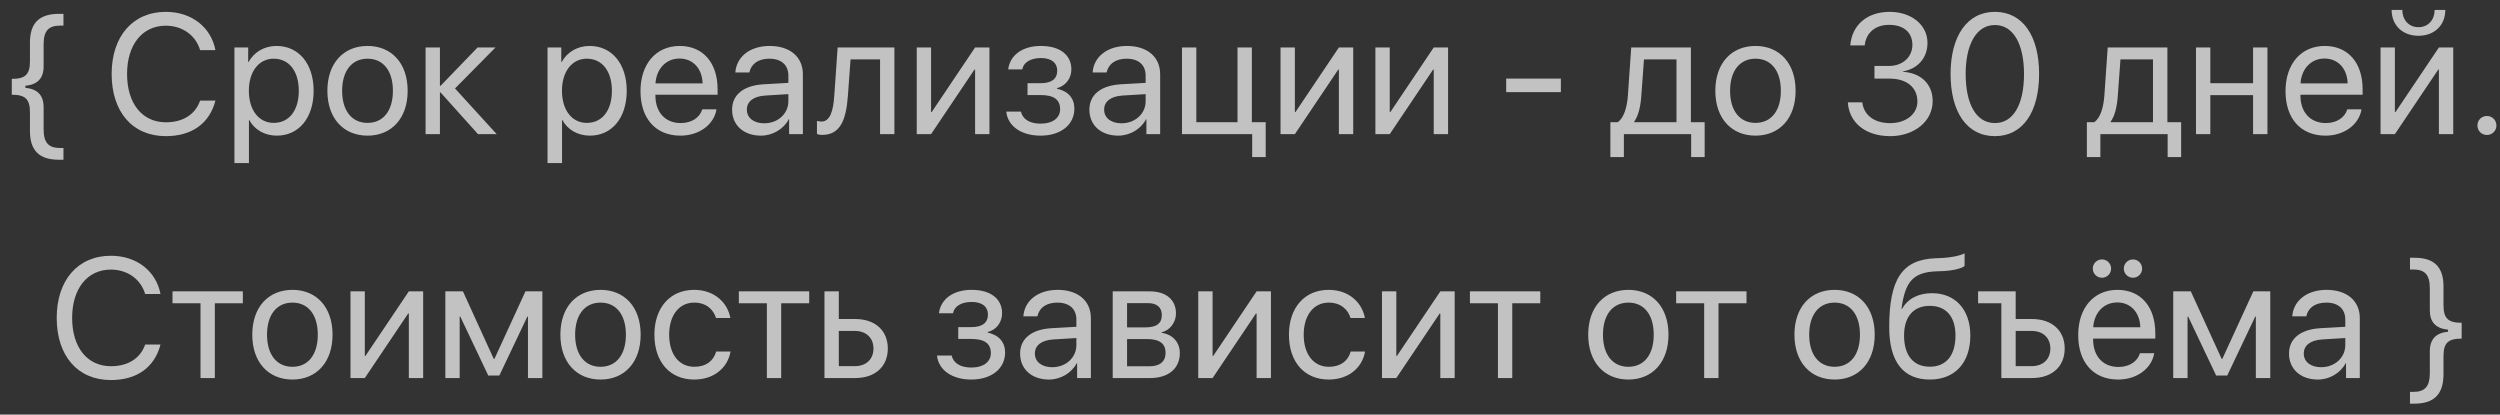 <?xml version="1.0" encoding="UTF-8"?> <svg xmlns="http://www.w3.org/2000/svg" width="205" height="34" viewBox="0 0 205 34" fill="none"><rect x="0" y="0" width="205" height="34" fill="#333333" stroke="none"/><path opacity="0.7" d="M2.08 7.199C3.085 7.302 3.577 7.814 3.577 8.799V10.597C3.577 11.69 3.967 12.135 4.931 12.135H5.204V13.099H4.828C3.215 13.099 2.456 12.34 2.456 10.747V9.223C2.456 8.129 2.08 7.767 0.966 7.767V6.468C2.08 6.468 2.456 6.105 2.456 5.012V3.487C2.456 1.895 3.215 1.136 4.828 1.136H5.204V2.1H4.931C3.967 2.1 3.577 2.544 3.577 3.638V5.436C3.577 6.42 3.085 6.933 2.08 7.035V7.199ZM13.598 11.164C10.877 11.164 9.155 9.188 9.155 6.064C9.155 2.968 10.898 0.972 13.598 0.972C15.697 0.972 17.303 2.216 17.665 4.109H16.408C16.052 2.893 14.952 2.106 13.598 2.106C11.67 2.106 10.419 3.665 10.419 6.064C10.419 8.484 11.657 10.029 13.605 10.029C15.006 10.029 16.018 9.38 16.408 8.252H17.665C17.18 10.125 15.731 11.164 13.598 11.164ZM22.676 3.768C24.487 3.768 25.718 5.217 25.718 7.445C25.718 9.674 24.494 11.123 22.703 11.123C21.685 11.123 20.864 10.624 20.44 9.845H20.413V13.372H19.224V3.891H20.352V5.094H20.379C20.816 4.294 21.644 3.768 22.676 3.768ZM22.443 10.077C23.708 10.077 24.501 9.059 24.501 7.445C24.501 5.839 23.708 4.813 22.443 4.813C21.227 4.813 20.406 5.866 20.406 7.445C20.406 9.031 21.227 10.077 22.443 10.077ZM30.14 11.123C28.172 11.123 26.845 9.708 26.845 7.445C26.845 5.176 28.172 3.768 30.14 3.768C32.102 3.768 33.428 5.176 33.428 7.445C33.428 9.708 32.102 11.123 30.14 11.123ZM30.14 10.077C31.398 10.077 32.218 9.12 32.218 7.445C32.218 5.771 31.398 4.813 30.14 4.813C28.882 4.813 28.055 5.771 28.055 7.445C28.055 9.12 28.882 10.077 30.14 10.077ZM37.311 7.254L40.729 11H39.197L36.128 7.582H36.073V11H34.898V3.891H36.073V7.035H36.128L39.163 3.891H40.633L37.311 7.254ZM48.35 3.768C50.161 3.768 51.392 5.217 51.392 7.445C51.392 9.674 50.168 11.123 48.377 11.123C47.359 11.123 46.538 10.624 46.115 9.845H46.087V13.372H44.898V3.891H46.026V5.094H46.053C46.491 4.294 47.318 3.768 48.35 3.768ZM48.118 10.077C49.382 10.077 50.175 9.059 50.175 7.445C50.175 5.839 49.382 4.813 48.118 4.813C46.901 4.813 46.081 5.866 46.081 7.445C46.081 9.031 46.901 10.077 48.118 10.077ZM55.719 4.8C54.605 4.8 53.825 5.654 53.75 6.837H57.612C57.585 5.647 56.84 4.8 55.719 4.8ZM57.585 8.963H58.754C58.549 10.207 57.346 11.123 55.794 11.123C53.757 11.123 52.52 9.708 52.52 7.473C52.52 5.265 53.777 3.768 55.739 3.768C57.66 3.768 58.843 5.162 58.843 7.315V7.767H53.743V7.835C53.743 9.195 54.543 10.091 55.821 10.091C56.724 10.091 57.387 9.633 57.585 8.963ZM62.664 10.111C63.785 10.111 64.646 9.325 64.646 8.3V7.719L62.746 7.835C61.789 7.896 61.242 8.32 61.242 8.99C61.242 9.667 61.809 10.111 62.664 10.111ZM62.397 11.123C60.982 11.123 60.032 10.269 60.032 8.99C60.032 7.773 60.968 7.008 62.609 6.912L64.646 6.796V6.201C64.646 5.333 64.072 4.813 63.087 4.813C62.172 4.813 61.597 5.244 61.447 5.941H60.298C60.38 4.711 61.433 3.768 63.115 3.768C64.783 3.768 65.835 4.67 65.835 6.085V11H64.708V9.776H64.68C64.256 10.59 63.354 11.123 62.397 11.123ZM69.527 7.862C69.383 9.824 68.911 11.062 67.414 11.062C67.209 11.062 67.073 11.021 66.99 10.986V9.913C67.052 9.934 67.182 9.968 67.353 9.968C68.057 9.968 68.323 9.141 68.412 7.835L68.686 3.891H73.341V11H72.165V4.868H69.745L69.527 7.862ZM76.348 11H75.173V3.891H76.348V9.182H76.403L79.958 3.891H81.134V11H79.958V5.709H79.903L76.348 11ZM85.324 11.123C83.765 11.123 82.637 10.357 82.514 9.154H83.717C83.854 9.776 84.442 10.139 85.324 10.139C86.356 10.139 86.93 9.646 86.93 8.956C86.93 8.156 86.397 7.794 85.324 7.794H84.257V6.823H85.324C86.226 6.823 86.691 6.481 86.691 5.784C86.691 5.189 86.267 4.759 85.351 4.759C84.51 4.759 83.922 5.121 83.827 5.688H82.671C82.822 4.513 83.847 3.768 85.351 3.768C86.971 3.768 87.853 4.547 87.853 5.688C87.853 6.413 87.388 7.056 86.677 7.22V7.274C87.614 7.479 88.099 8.081 88.099 8.901C88.099 10.227 86.992 11.123 85.324 11.123ZM91.961 10.111C93.082 10.111 93.943 9.325 93.943 8.3V7.719L92.043 7.835C91.086 7.896 90.539 8.32 90.539 8.99C90.539 9.667 91.106 10.111 91.961 10.111ZM91.694 11.123C90.279 11.123 89.329 10.269 89.329 8.99C89.329 7.773 90.266 7.008 91.906 6.912L93.943 6.796V6.201C93.943 5.333 93.369 4.813 92.385 4.813C91.469 4.813 90.894 5.244 90.744 5.941H89.596C89.678 4.711 90.731 3.768 92.412 3.768C94.08 3.768 95.133 4.67 95.133 6.085V11H94.005V9.776H93.978C93.554 10.59 92.651 11.123 91.694 11.123ZM103.787 12.88H102.679V11H96.923V3.891H98.099V10.023H101.476V3.891H102.652V10.023H103.787V12.88ZM106.179 11H105.003V3.891H106.179V9.182H106.234L109.788 3.891H110.964V11H109.788V5.709H109.734L106.179 11ZM113.958 11H112.782V3.891H113.958V9.182H114.013L117.567 3.891H118.743V11H117.567V5.709H117.513L113.958 11ZM127.991 7.555H123.507V6.447H127.991V7.555ZM137.472 10.023V4.868H134.806L134.587 7.862C134.526 8.744 134.341 9.517 134.006 9.968V10.023H137.472ZM133.158 12.88H132.051V10.023H132.646C133.165 9.681 133.418 8.792 133.487 7.835L133.76 3.891H138.654V10.023H139.782V12.88H138.675V11H133.158V12.88ZM143.952 11.123C141.983 11.123 140.657 9.708 140.657 7.445C140.657 5.176 141.983 3.768 143.952 3.768C145.914 3.768 147.24 5.176 147.24 7.445C147.24 9.708 145.914 11.123 143.952 11.123ZM143.952 10.077C145.21 10.077 146.03 9.12 146.03 7.445C146.03 5.771 145.21 4.813 143.952 4.813C142.694 4.813 141.867 5.771 141.867 7.445C141.867 9.12 142.694 10.077 143.952 10.077ZM153.706 6.447V5.408H154.889C156.023 5.408 156.816 4.677 156.816 3.679C156.816 2.701 156.153 2.038 154.902 2.038C153.768 2.038 153.016 2.688 152.906 3.72H151.724C151.86 2.045 153.104 0.972 154.957 0.972C156.721 0.972 158.054 2.031 158.054 3.515C158.054 4.752 157.261 5.641 156.03 5.859V5.887C157.521 5.976 158.478 6.898 158.478 8.286C158.478 9.981 156.933 11.164 154.998 11.164C152.934 11.164 151.614 10.023 151.525 8.389H152.708C152.817 9.4 153.658 10.098 154.984 10.098C156.29 10.098 157.227 9.359 157.227 8.327C157.227 7.165 156.352 6.447 154.943 6.447H153.706ZM163.584 11.164C161.28 11.164 159.947 9.182 159.947 6.064C159.947 2.975 161.294 0.972 163.584 0.972C165.874 0.972 167.207 2.961 167.207 6.058C167.207 9.175 165.88 11.164 163.584 11.164ZM163.584 10.091C165.122 10.091 165.969 8.525 165.969 6.064C165.969 3.638 165.108 2.052 163.584 2.052C162.059 2.052 161.184 3.651 161.184 6.058C161.184 8.519 162.039 10.091 163.584 10.091ZM176.544 10.023V4.868H173.878L173.659 7.862C173.597 8.744 173.413 9.517 173.078 9.968V10.023H176.544ZM172.23 12.88H171.123V10.023H171.718C172.237 9.681 172.49 8.792 172.558 7.835L172.832 3.891H177.726V10.023H178.854V12.88H177.747V11H172.23V12.88ZM184.753 11V7.801H181.246V11H180.071V3.891H181.246V6.823H184.753V3.891H185.929V11H184.753ZM190.611 4.8C189.497 4.8 188.718 5.654 188.643 6.837H192.505C192.478 5.647 191.732 4.8 190.611 4.8ZM192.478 8.963H193.646C193.441 10.207 192.238 11.123 190.687 11.123C188.649 11.123 187.412 9.708 187.412 7.473C187.412 5.265 188.67 3.768 190.632 3.768C192.553 3.768 193.735 5.162 193.735 7.315V7.767H188.636V7.835C188.636 9.195 189.436 10.091 190.714 10.091C191.616 10.091 192.279 9.633 192.478 8.963ZM196.38 11H195.205V3.891H196.38V9.182H196.435L199.99 3.891H201.166V11H199.99V5.709H199.935L196.38 11ZM196.114 0.814H196.989C196.989 1.607 197.502 2.229 198.315 2.229C199.129 2.229 199.641 1.607 199.641 0.814H200.516C200.516 2.072 199.621 2.934 198.315 2.934C197.009 2.934 196.114 2.072 196.114 0.814ZM203.927 11.068C203.489 11.068 203.148 10.727 203.148 10.289C203.148 9.852 203.489 9.51 203.927 9.51C204.364 9.51 204.706 9.852 204.706 10.289C204.706 10.727 204.364 11.068 203.927 11.068ZM9.093 31.164C6.373 31.164 4.65 29.189 4.65 26.064C4.65 22.968 6.393 20.972 9.093 20.972C11.192 20.972 12.798 22.216 13.161 24.109H11.903C11.547 22.893 10.447 22.106 9.093 22.106C7.166 22.106 5.915 23.665 5.915 26.064C5.915 28.484 7.152 30.029 9.1 30.029C10.502 30.029 11.513 29.38 11.903 28.252H13.161C12.675 30.125 11.226 31.164 9.093 31.164ZM19.914 23.891V24.868H17.617V31H16.442V24.868H14.145V23.891H19.914ZM23.981 31.123C22.012 31.123 20.686 29.708 20.686 27.445C20.686 25.176 22.012 23.768 23.981 23.768C25.943 23.768 27.269 25.176 27.269 27.445C27.269 29.708 25.943 31.123 23.981 31.123ZM23.981 30.077C25.239 30.077 26.059 29.12 26.059 27.445C26.059 25.77 25.239 24.814 23.981 24.814C22.723 24.814 21.896 25.77 21.896 27.445C21.896 29.12 22.723 30.077 23.981 30.077ZM29.915 31H28.739V23.891H29.915V29.182H29.969L33.524 23.891H34.7V31H33.524V25.709H33.469L29.915 31ZM37.693 31H36.518V23.891H37.96L40.489 29.428H40.544L43.087 23.891H44.475V31H43.292V25.955H43.244L40.947 30.795H40.038L37.741 25.955H37.693V31ZM49.246 31.123C47.277 31.123 45.951 29.708 45.951 27.445C45.951 25.176 47.277 23.768 49.246 23.768C51.208 23.768 52.534 25.176 52.534 27.445C52.534 29.708 51.208 31.123 49.246 31.123ZM49.246 30.077C50.504 30.077 51.324 29.12 51.324 27.445C51.324 25.77 50.504 24.814 49.246 24.814C47.988 24.814 47.161 25.77 47.161 27.445C47.161 29.12 47.988 30.077 49.246 30.077ZM59.889 26.078H58.713C58.508 25.395 57.927 24.814 56.922 24.814C55.685 24.814 54.871 25.859 54.871 27.445C54.871 29.072 55.698 30.077 56.936 30.077C57.879 30.077 58.501 29.612 58.727 28.826H59.903C59.67 30.173 58.529 31.123 56.929 31.123C54.953 31.123 53.661 29.708 53.661 27.445C53.661 25.23 54.947 23.768 56.915 23.768C58.631 23.768 59.677 24.868 59.889 26.078ZM66.355 23.891V24.868H64.058V31H62.883V24.868H60.586V23.891H66.355ZM70.108 27.138H68.782V30.023H70.108C71.031 30.023 71.625 29.448 71.625 28.58C71.625 27.705 71.024 27.138 70.108 27.138ZM67.606 31V23.891H68.782V26.16H70.128C71.755 26.16 72.801 27.097 72.801 28.58C72.801 30.064 71.755 31 70.128 31H67.606ZM79.643 31.123C78.085 31.123 76.957 30.357 76.834 29.154H78.037C78.173 29.776 78.761 30.139 79.643 30.139C80.675 30.139 81.25 29.646 81.25 28.956C81.25 28.156 80.716 27.794 79.643 27.794H78.577V26.823H79.643C80.546 26.823 81.01 26.481 81.01 25.784C81.01 25.189 80.587 24.759 79.671 24.759C78.83 24.759 78.242 25.121 78.146 25.689H76.991C77.141 24.513 78.167 23.768 79.671 23.768C81.291 23.768 82.172 24.547 82.172 25.689C82.172 26.413 81.708 27.056 80.997 27.22V27.274C81.933 27.48 82.419 28.081 82.419 28.901C82.419 30.227 81.311 31.123 79.643 31.123ZM86.281 30.111C87.402 30.111 88.263 29.325 88.263 28.3V27.719L86.362 27.835C85.406 27.896 84.859 28.32 84.859 28.99C84.859 29.667 85.426 30.111 86.281 30.111ZM86.014 31.123C84.599 31.123 83.649 30.269 83.649 28.99C83.649 27.773 84.585 27.008 86.226 26.912L88.263 26.796V26.201C88.263 25.333 87.689 24.814 86.704 24.814C85.788 24.814 85.214 25.244 85.064 25.941H83.915C83.997 24.711 85.05 23.768 86.732 23.768C88.4 23.768 89.452 24.67 89.452 26.085V31H88.324V29.776H88.297C87.873 30.59 86.971 31.123 86.014 31.123ZM94.121 24.855H92.419V26.844H93.943C94.839 26.844 95.269 26.516 95.269 25.832C95.269 25.203 94.866 24.855 94.121 24.855ZM94.039 27.801H92.419V30.036H94.251C95.112 30.036 95.577 29.646 95.577 28.929C95.577 28.17 95.078 27.801 94.039 27.801ZM91.243 31V23.891H94.285C95.618 23.891 96.431 24.581 96.431 25.709C96.431 26.434 95.919 27.104 95.263 27.24V27.295C96.158 27.418 96.746 28.067 96.746 28.956C96.746 30.214 95.816 31 94.305 31H91.243ZM99.432 31H98.256V23.891H99.432V29.182H99.487L103.041 23.891H104.217V31H103.041V25.709H102.987L99.432 31ZM111.921 26.078H110.745C110.54 25.395 109.959 24.814 108.954 24.814C107.717 24.814 106.903 25.859 106.903 27.445C106.903 29.072 107.73 30.077 108.968 30.077C109.911 30.077 110.533 29.612 110.759 28.826H111.935C111.702 30.173 110.561 31.123 108.961 31.123C106.985 31.123 105.693 29.708 105.693 27.445C105.693 25.23 106.979 23.768 108.947 23.768C110.663 23.768 111.709 24.868 111.921 26.078ZM114.498 31H113.322V23.891H114.498V29.182H114.552L118.107 23.891H119.283V31H118.107V25.709H118.052L114.498 31ZM126.303 23.891V24.868H124.006V31H122.83V24.868H120.533V23.891H126.303ZM133.528 31.123C131.559 31.123 130.233 29.708 130.233 27.445C130.233 25.176 131.559 23.768 133.528 23.768C135.49 23.768 136.816 25.176 136.816 27.445C136.816 29.708 135.49 31.123 133.528 31.123ZM133.528 30.077C134.786 30.077 135.606 29.12 135.606 27.445C135.606 25.77 134.786 24.814 133.528 24.814C132.27 24.814 131.443 25.77 131.443 27.445C131.443 29.12 132.27 30.077 133.528 30.077ZM143.214 23.891V24.868H140.917V31H139.741V24.868H137.444V23.891H143.214ZM150.439 31.123C148.47 31.123 147.144 29.708 147.144 27.445C147.144 25.176 148.47 23.768 150.439 23.768C152.401 23.768 153.727 25.176 153.727 27.445C153.727 29.708 152.401 31.123 150.439 31.123ZM150.439 30.077C151.696 30.077 152.517 29.12 152.517 27.445C152.517 25.77 151.696 24.814 150.439 24.814C149.181 24.814 148.354 25.77 148.354 27.445C148.354 29.12 149.181 30.077 150.439 30.077ZM158.245 31.123C156.064 31.123 154.916 29.66 154.916 26.837C154.916 22.913 155.955 21.279 158.717 21.177L159.243 21.156C159.927 21.122 160.692 20.985 161.096 20.773V21.812C160.87 22.018 160.118 22.195 159.298 22.23L158.771 22.25C156.796 22.325 156.208 23.193 155.921 25.319H155.975C156.44 24.479 157.329 24.041 158.423 24.041C160.344 24.041 161.567 25.395 161.567 27.514C161.567 29.749 160.303 31.123 158.245 31.123ZM158.245 30.07C159.578 30.07 160.35 29.148 160.35 27.514C160.35 25.962 159.578 25.08 158.245 25.08C156.905 25.08 156.133 25.962 156.133 27.514C156.133 29.148 156.905 30.07 158.245 30.07ZM166.625 31H164.11V24.868H162.203V23.891H165.286V26.16H166.625C168.259 26.16 169.305 27.097 169.305 28.58C169.305 30.064 168.259 31 166.625 31ZM166.612 27.138H165.286V30.023H166.612C167.535 30.023 168.129 29.448 168.129 28.58C168.129 27.705 167.528 27.138 166.612 27.138ZM173.611 24.8C172.497 24.8 171.718 25.654 171.643 26.837H175.505C175.478 25.648 174.732 24.8 173.611 24.8ZM175.478 28.963H176.646C176.441 30.207 175.238 31.123 173.687 31.123C171.649 31.123 170.412 29.708 170.412 27.473C170.412 25.265 171.67 23.768 173.632 23.768C175.553 23.768 176.735 25.162 176.735 27.315V27.767H171.636V27.835C171.636 29.195 172.436 30.091 173.714 30.091C174.616 30.091 175.279 29.633 175.478 28.963ZM172.36 22.776C171.95 22.776 171.608 22.441 171.608 22.024C171.608 21.607 171.95 21.273 172.36 21.273C172.771 21.273 173.112 21.607 173.112 22.024C173.112 22.441 172.771 22.776 172.36 22.776ZM174.903 22.776C174.493 22.776 174.151 22.441 174.151 22.024C174.151 21.607 174.493 21.273 174.903 21.273C175.313 21.273 175.655 21.607 175.655 22.024C175.655 22.441 175.313 22.776 174.903 22.776ZM179.38 31H178.205V23.891H179.647L182.176 29.428H182.231L184.774 23.891H186.162V31H184.979V25.955H184.931L182.634 30.795H181.725L179.428 25.955H179.38V31ZM190.331 30.111C191.452 30.111 192.314 29.325 192.314 28.3V27.719L190.413 27.835C189.456 27.896 188.909 28.32 188.909 28.99C188.909 29.667 189.477 30.111 190.331 30.111ZM190.065 31.123C188.65 31.123 187.699 30.269 187.699 28.99C187.699 27.773 188.636 27.008 190.277 26.912L192.314 26.796V26.201C192.314 25.333 191.739 24.814 190.755 24.814C189.839 24.814 189.265 25.244 189.114 25.941H187.966C188.048 24.711 189.101 23.768 190.782 23.768C192.45 23.768 193.503 24.67 193.503 26.085V31H192.375V29.776H192.348C191.924 30.59 191.022 31.123 190.065 31.123ZM200.742 27.199V27.035C199.737 26.933 199.245 26.42 199.245 25.436V23.638C199.245 22.544 198.855 22.1 197.891 22.1H197.618V21.136H197.994C199.607 21.136 200.366 21.895 200.366 23.487V25.012C200.366 26.105 200.742 26.468 201.856 26.468V27.767C200.735 27.767 200.366 28.129 200.366 29.209V30.686C200.366 32.319 199.6 33.099 197.994 33.099H197.618V32.135H197.891C198.848 32.135 199.245 31.684 199.245 30.604V28.812C199.245 27.814 199.75 27.295 200.742 27.199Z" fill="white"></path></svg> 